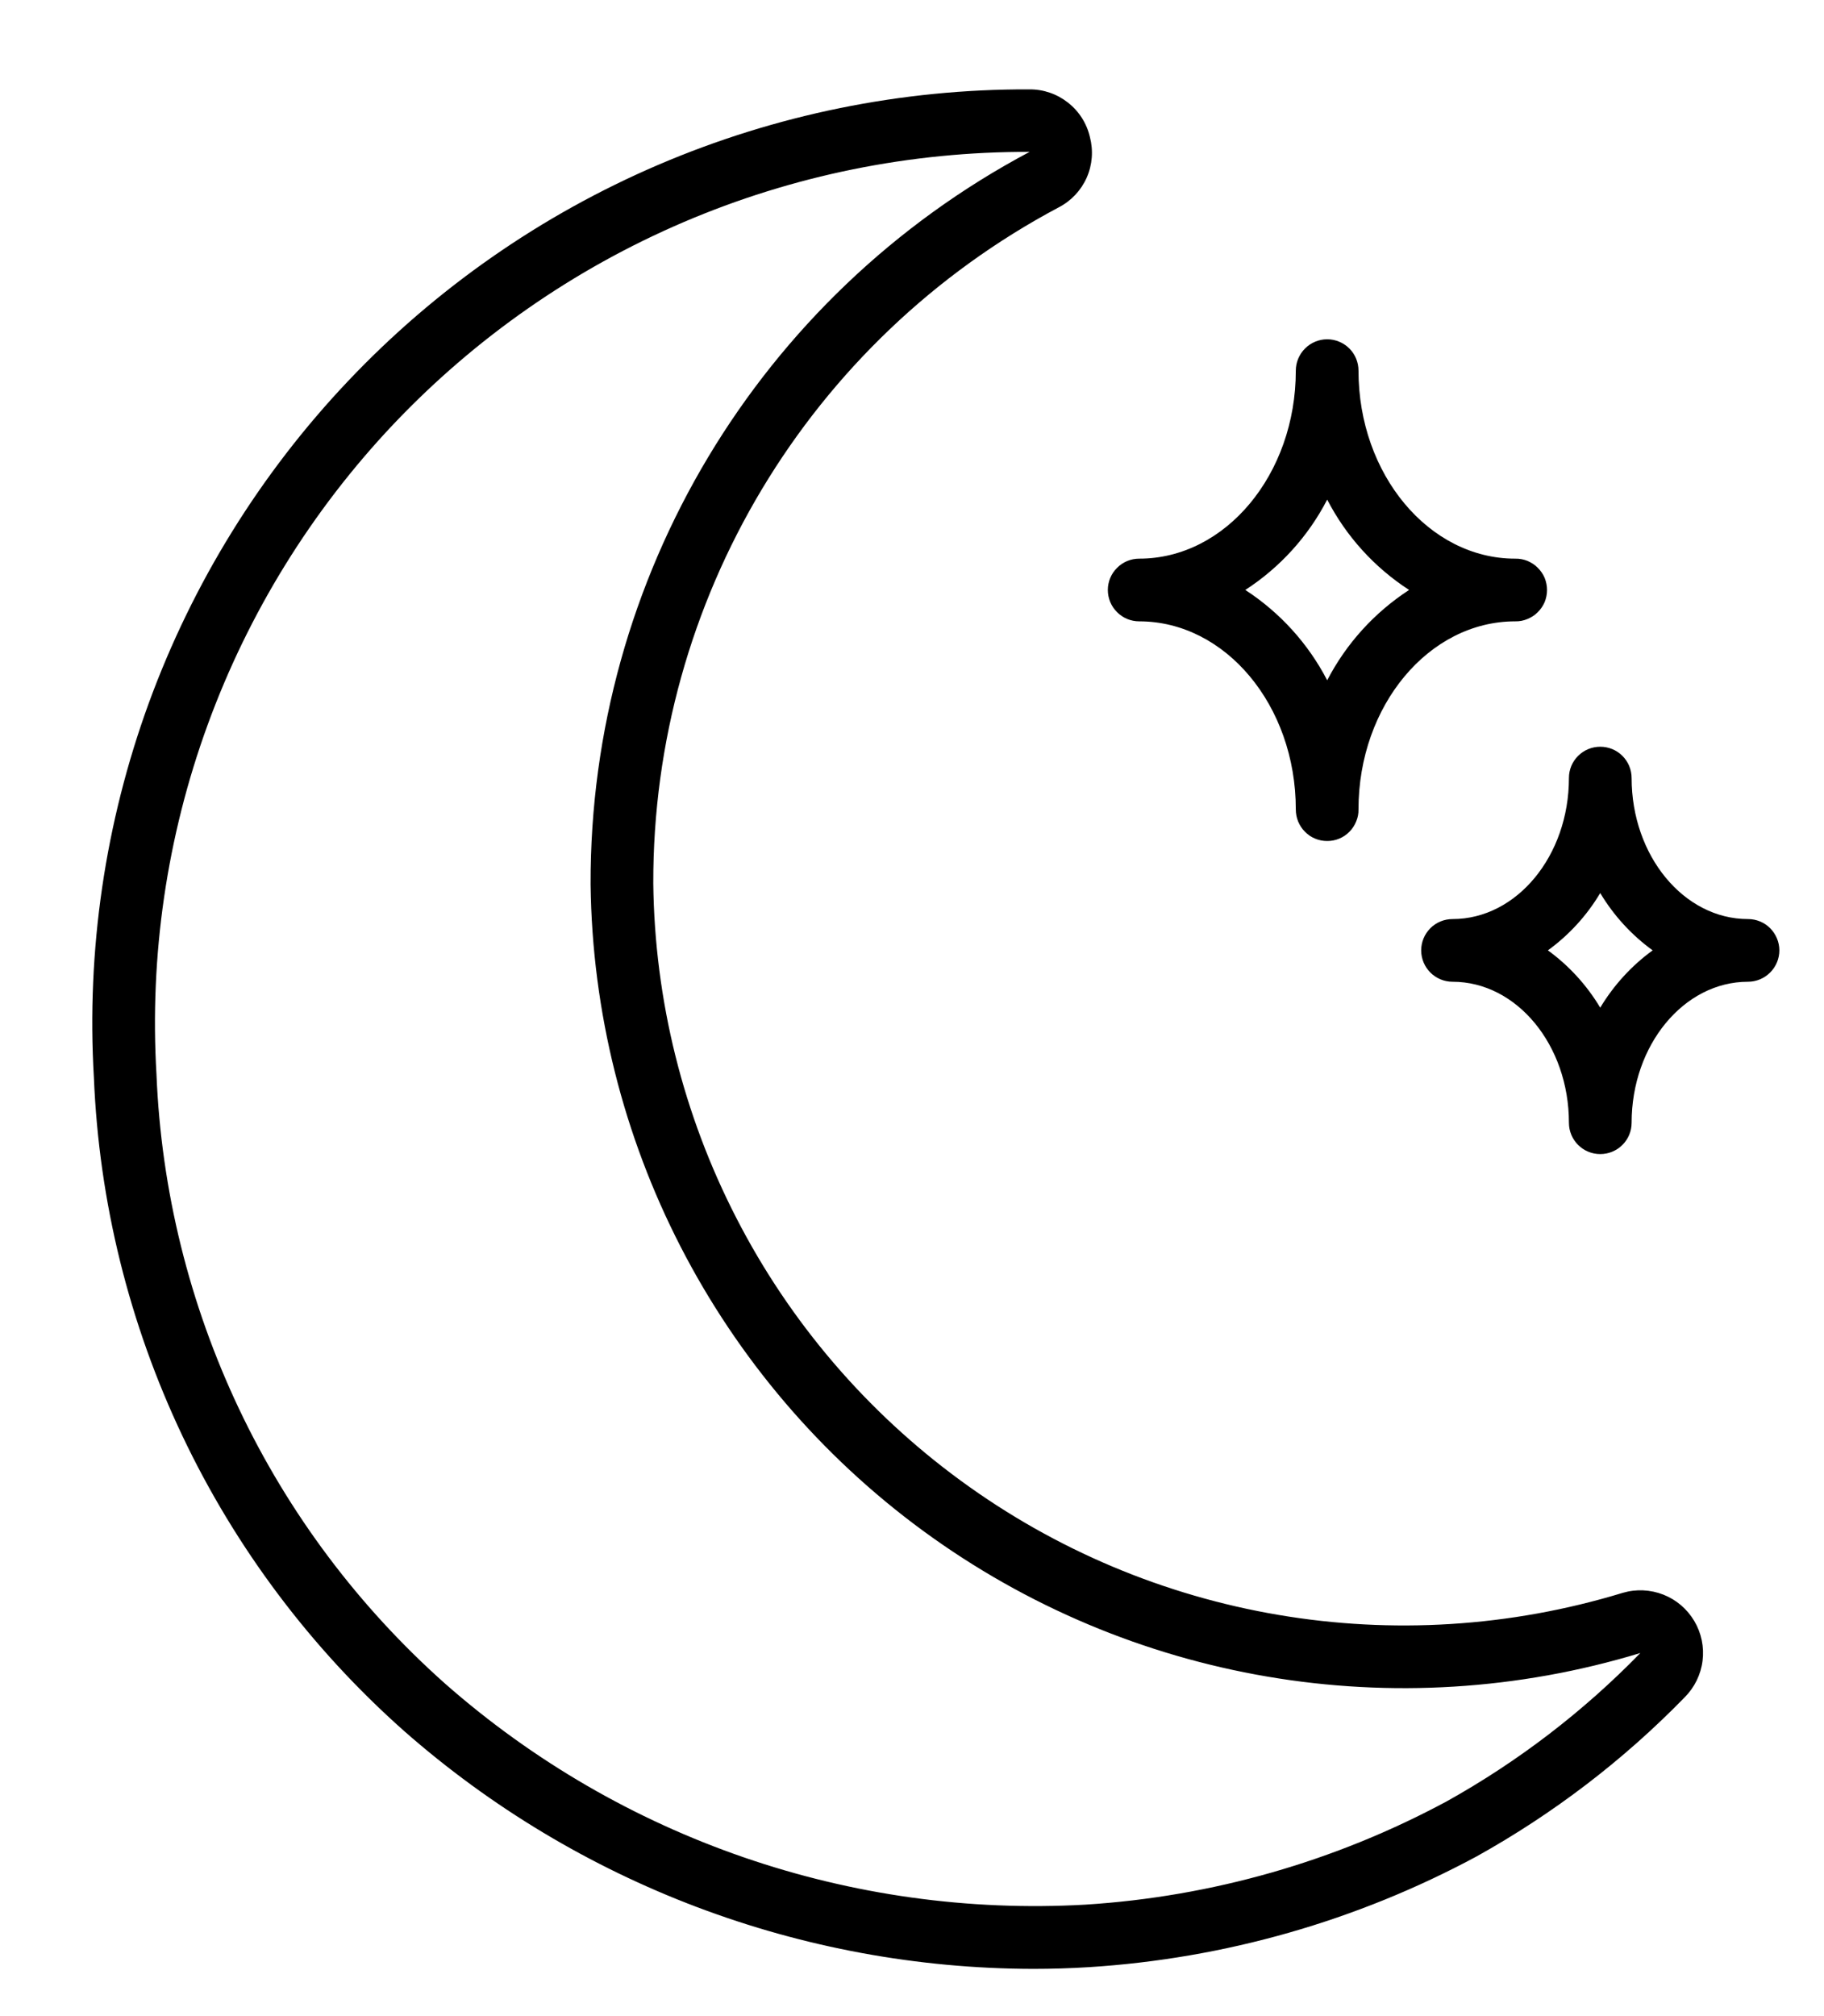 <svg width="19" height="21" viewBox="0 0 19 21" xmlns="http://www.w3.org/2000/svg">
    <path
        d="M16.904 16.591C14.549 17.309 11.993 16.876 10.007 15.422C9.027 14.705 8.227 13.77 7.672 12.69C7.116 11.611 6.819 10.416 6.805 9.202C6.798 6.253 8.425 3.542 11.03 2.159C11.159 2.092 11.261 1.983 11.32 1.85C11.379 1.717 11.39 1.567 11.353 1.427C11.32 1.285 11.24 1.159 11.125 1.069C11.011 0.979 10.87 0.93 10.724 0.931H10.722C9.394 0.926 8.079 1.194 6.859 1.716C5.638 2.239 4.537 3.006 3.624 3.971C2.711 4.935 2.006 6.076 1.55 7.323C1.095 8.571 0.9 9.898 0.978 11.224C1.031 12.518 1.345 13.787 1.9 14.956C2.455 16.125 3.241 17.171 4.209 18.03C6.021 19.623 8.35 20.503 10.762 20.508C10.956 20.508 11.15 20.502 11.344 20.49C12.756 20.401 14.133 20.008 15.379 19.338C16.179 18.893 16.91 18.335 17.548 17.68C17.651 17.577 17.717 17.443 17.735 17.299C17.753 17.155 17.723 17.01 17.649 16.885C17.575 16.76 17.462 16.663 17.327 16.61C17.192 16.557 17.043 16.55 16.904 16.591V16.591ZM15.07 18.763C13.907 19.389 12.623 19.756 11.305 19.839C8.868 19.977 6.474 19.152 4.641 17.541C3.738 16.739 3.006 15.764 2.489 14.673C1.972 13.582 1.679 12.398 1.63 11.191C1.557 9.954 1.738 8.715 2.163 7.55C2.588 6.385 3.246 5.32 4.098 4.419C4.951 3.519 5.978 2.803 7.118 2.315C8.258 1.827 9.485 1.578 10.725 1.582C7.904 3.08 6.143 6.017 6.152 9.211C6.184 11.876 7.468 14.372 9.618 15.947C11.769 17.522 14.536 17.993 17.087 17.218C16.493 17.828 15.813 18.349 15.07 18.763V18.763Z"
        stroke="none" />
    <path
        d="M11.867 6.472C12.766 6.472 13.498 7.35 13.498 8.43C13.498 8.474 13.506 8.516 13.522 8.556C13.539 8.596 13.562 8.633 13.593 8.663C13.623 8.694 13.659 8.719 13.699 8.735C13.739 8.752 13.782 8.76 13.825 8.76C13.868 8.76 13.911 8.752 13.951 8.735C13.99 8.719 14.027 8.694 14.057 8.663C14.087 8.633 14.111 8.596 14.127 8.556C14.144 8.516 14.152 8.474 14.151 8.43C14.151 7.35 14.884 6.472 15.783 6.472C15.827 6.473 15.87 6.465 15.91 6.448C15.95 6.432 15.987 6.408 16.017 6.378C16.048 6.348 16.073 6.311 16.09 6.272C16.106 6.232 16.115 6.189 16.115 6.145C16.115 6.102 16.106 6.059 16.09 6.019C16.073 5.979 16.048 5.943 16.017 5.913C15.987 5.882 15.95 5.859 15.91 5.842C15.87 5.826 15.827 5.818 15.783 5.819C14.884 5.819 14.151 4.94 14.151 3.861C14.151 3.774 14.117 3.691 14.056 3.63C13.995 3.569 13.911 3.534 13.825 3.534C13.738 3.534 13.655 3.569 13.594 3.63C13.533 3.691 13.498 3.774 13.498 3.861C13.498 4.94 12.766 5.819 11.867 5.819C11.78 5.819 11.697 5.853 11.636 5.915C11.574 5.976 11.54 6.059 11.54 6.145C11.54 6.232 11.574 6.315 11.636 6.376C11.697 6.438 11.78 6.472 11.867 6.472ZM13.825 5.204C14.023 5.587 14.317 5.911 14.678 6.145C14.317 6.38 14.023 6.704 13.825 7.086C13.627 6.704 13.333 6.38 12.972 6.145C13.333 5.911 13.627 5.587 13.825 5.204ZM18.208 9.573C17.54 9.573 16.996 8.914 16.996 8.104C16.996 8.017 16.961 7.934 16.9 7.873C16.839 7.812 16.756 7.778 16.669 7.778C16.583 7.778 16.5 7.812 16.439 7.873C16.377 7.934 16.343 8.017 16.343 8.104C16.343 8.914 15.799 9.573 15.131 9.573C15.044 9.573 14.961 9.607 14.9 9.668C14.838 9.73 14.804 9.813 14.804 9.899C14.804 10.079 14.95 10.226 15.131 10.226C15.799 10.226 16.343 10.885 16.343 11.695C16.343 11.875 16.489 12.021 16.669 12.021C16.85 12.021 16.996 11.875 16.996 11.695C16.996 10.885 17.54 10.226 18.208 10.226C18.295 10.226 18.378 10.191 18.439 10.13C18.5 10.069 18.535 9.986 18.535 9.899C18.535 9.813 18.5 9.73 18.439 9.668C18.378 9.607 18.295 9.573 18.208 9.573ZM16.669 10.496C16.53 10.263 16.344 10.059 16.124 9.899C16.344 9.739 16.53 9.536 16.669 9.302C16.809 9.536 16.995 9.739 17.215 9.899C16.995 10.059 16.809 10.263 16.669 10.496Z"
        stroke="none" />
</svg>